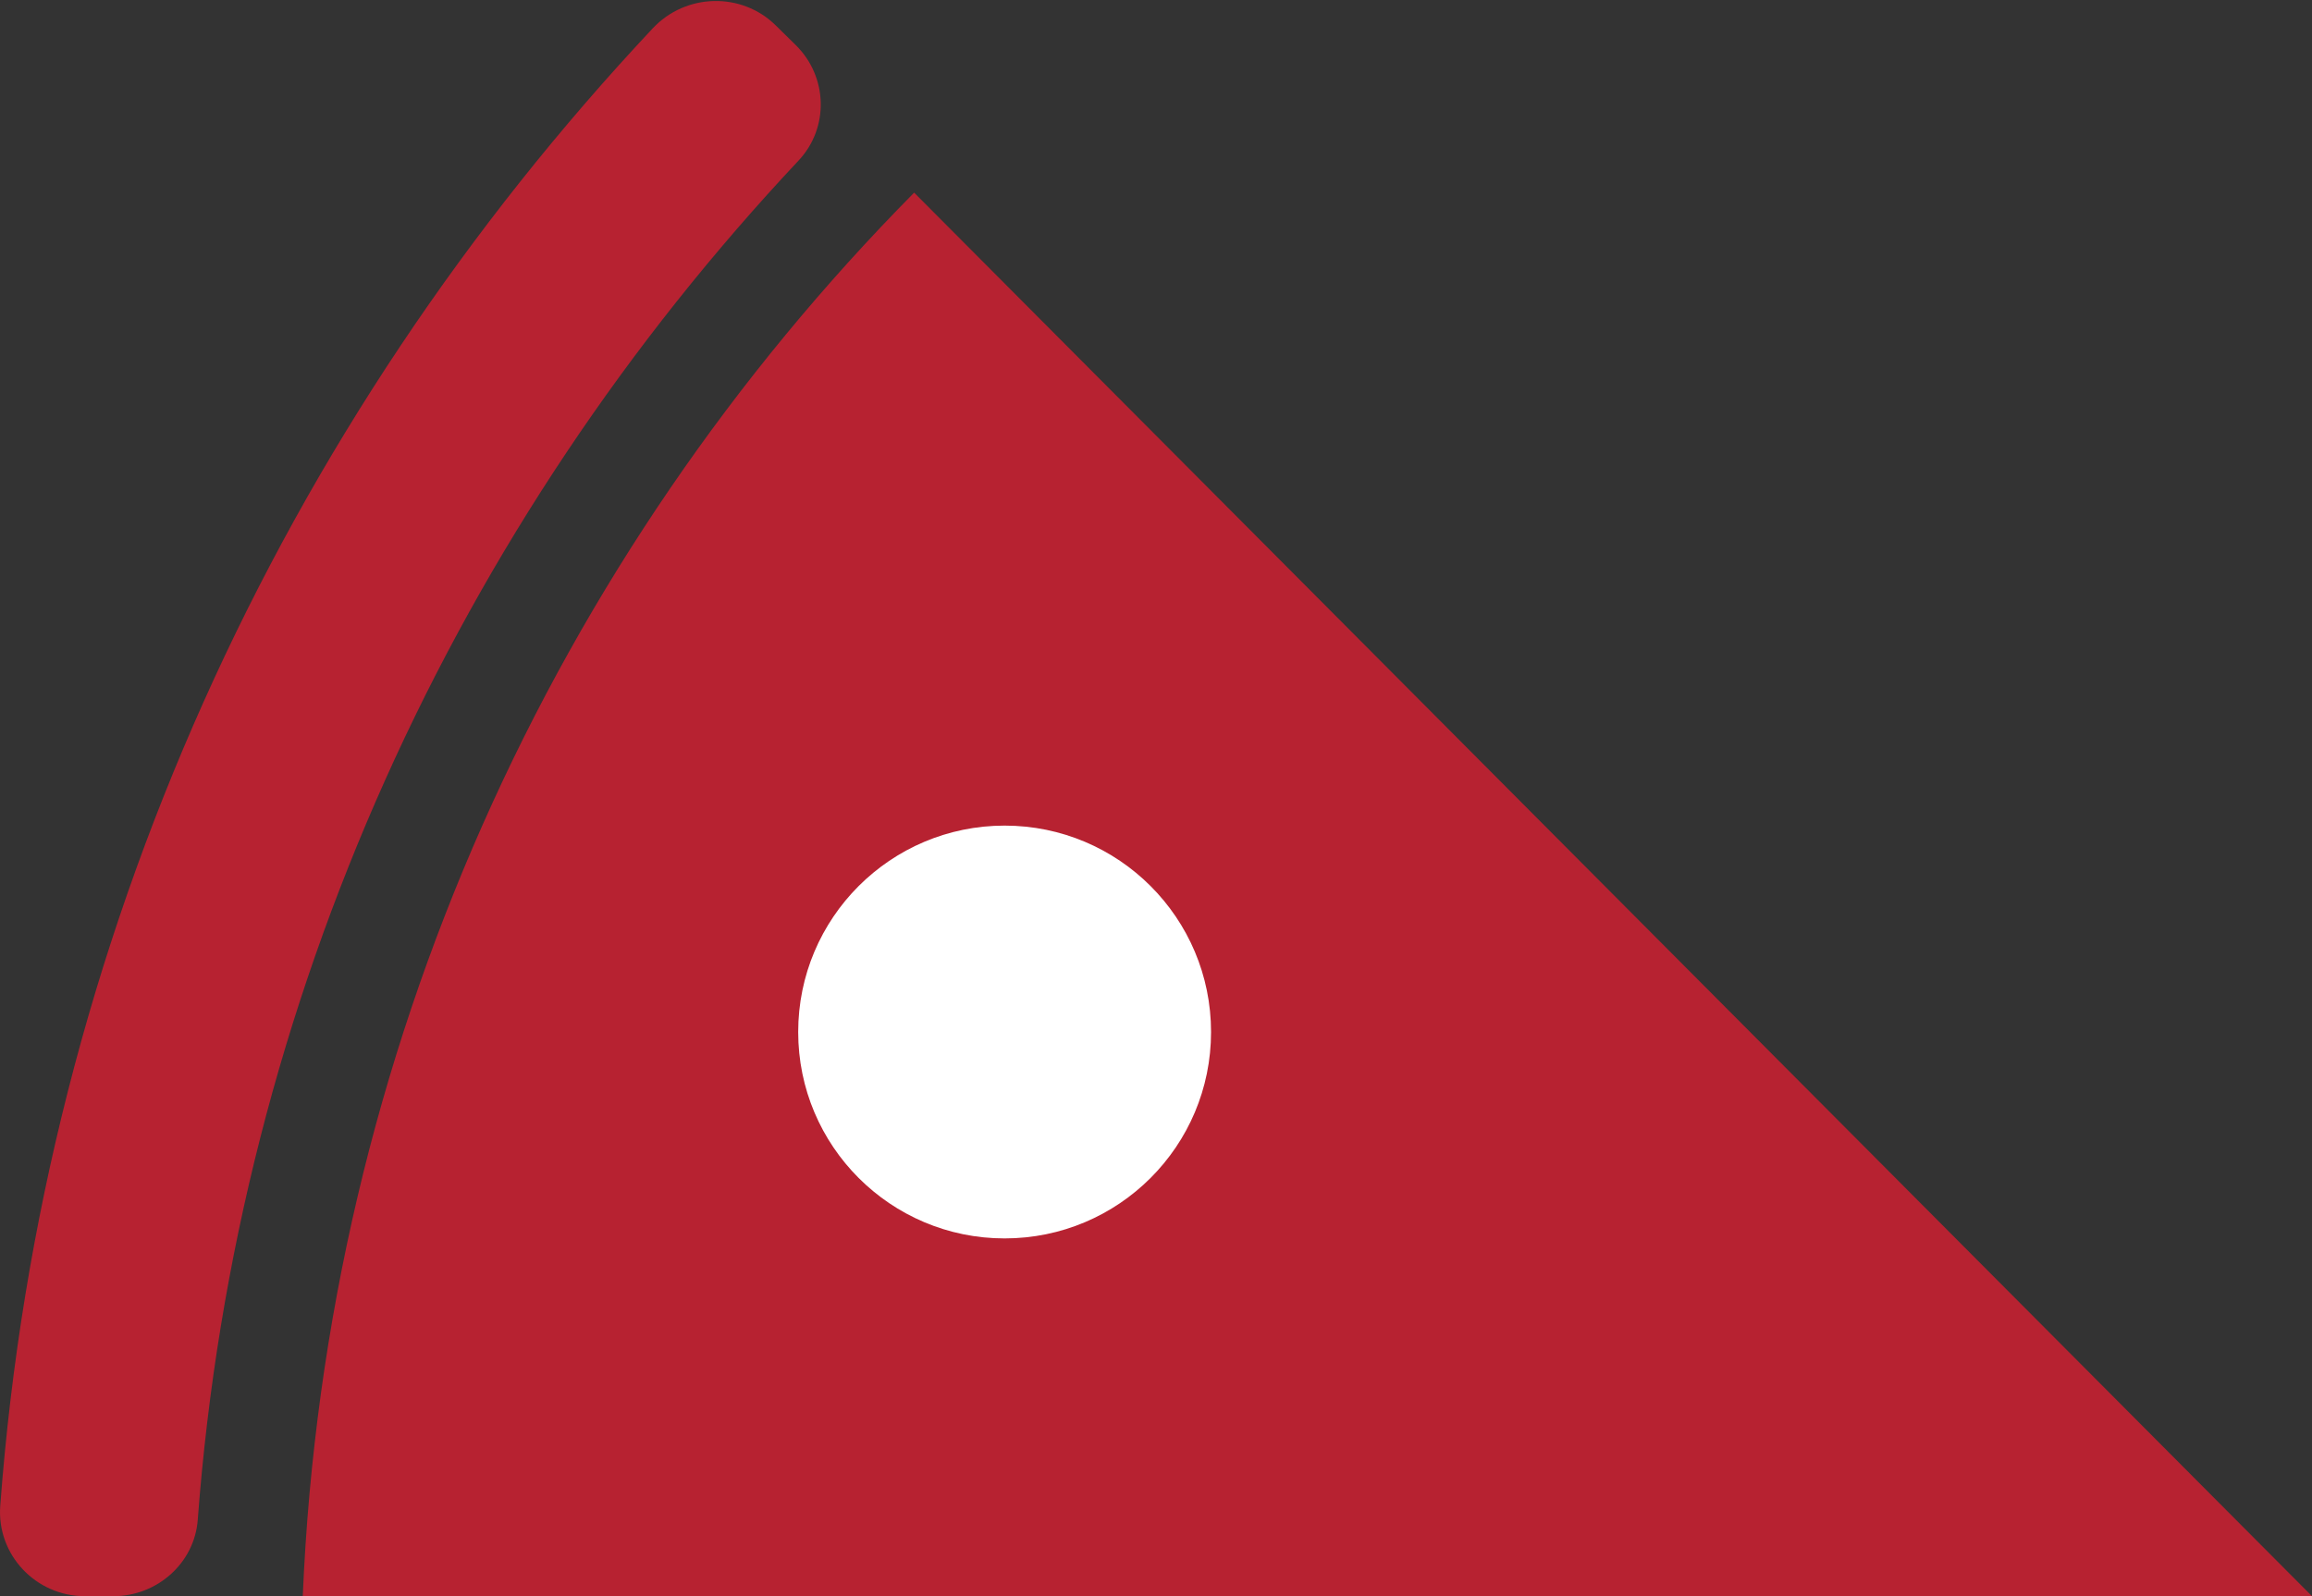 <?xml version="1.0" encoding="UTF-8"?>
<svg width="84px" height="58px" viewBox="0 0 84 58" version="1.1" xmlns="http://www.w3.org/2000/svg" xmlns:xlink="http://www.w3.org/1999/xlink">
    <rect x="0" y="0" width="84" height="58" fill="#333333" stroke="none"/>
    <!-- Generator: Sketch 43.1 (39012) - http://www.bohemiancoding.com/sketch -->
    <title>Group</title>
    <desc>Created with Sketch.</desc>
    <defs></defs>
    <g id="Homepage" stroke="none" stroke-width="1" fill="none" fill-rule="evenodd">
        <g id="Homepage-(Desktop)" transform="translate(-860, -759)">
            <g id="Feature-Rotator" transform="translate(-25, 111)">
                <g id="Two-Larges" transform="translate(25, 0)">
                    <g id="Pizza-Pie" transform="translate(860, 627)">
                        <g id="Group" transform="translate(0, 21)">
                            <path d="M84,58 L33.213,7 C20.154,20.202 11.834,38.128 11,58 L84,58 Z" id="Combined-Shape" fill="#B72231"></path>
                            <circle id="Oval-5" fill="#FFFFFF" cx="36.5" cy="37.5" r="7.5"></circle>
                            <path d="M7.185,55.224 C8.608,36.229 16.634,19.021 29.013,5.835 C30.131,4.644 30.077,2.789 28.915,1.642 L28.187,0.926 C26.942,-0.304 24.915,-0.248 23.717,1.028 C10.265,15.362 1.55,34.07 0.009,54.717 C-0.124,56.487 1.293,58.001 3.092,58.001 L4.114,58.001 C5.713,58.001 7.067,56.797 7.185,55.224" id="Fill-17" fill="#B72231"></path>
                        </g>
                    </g>
                </g>
            </g>
        </g>
    </g>
</svg>